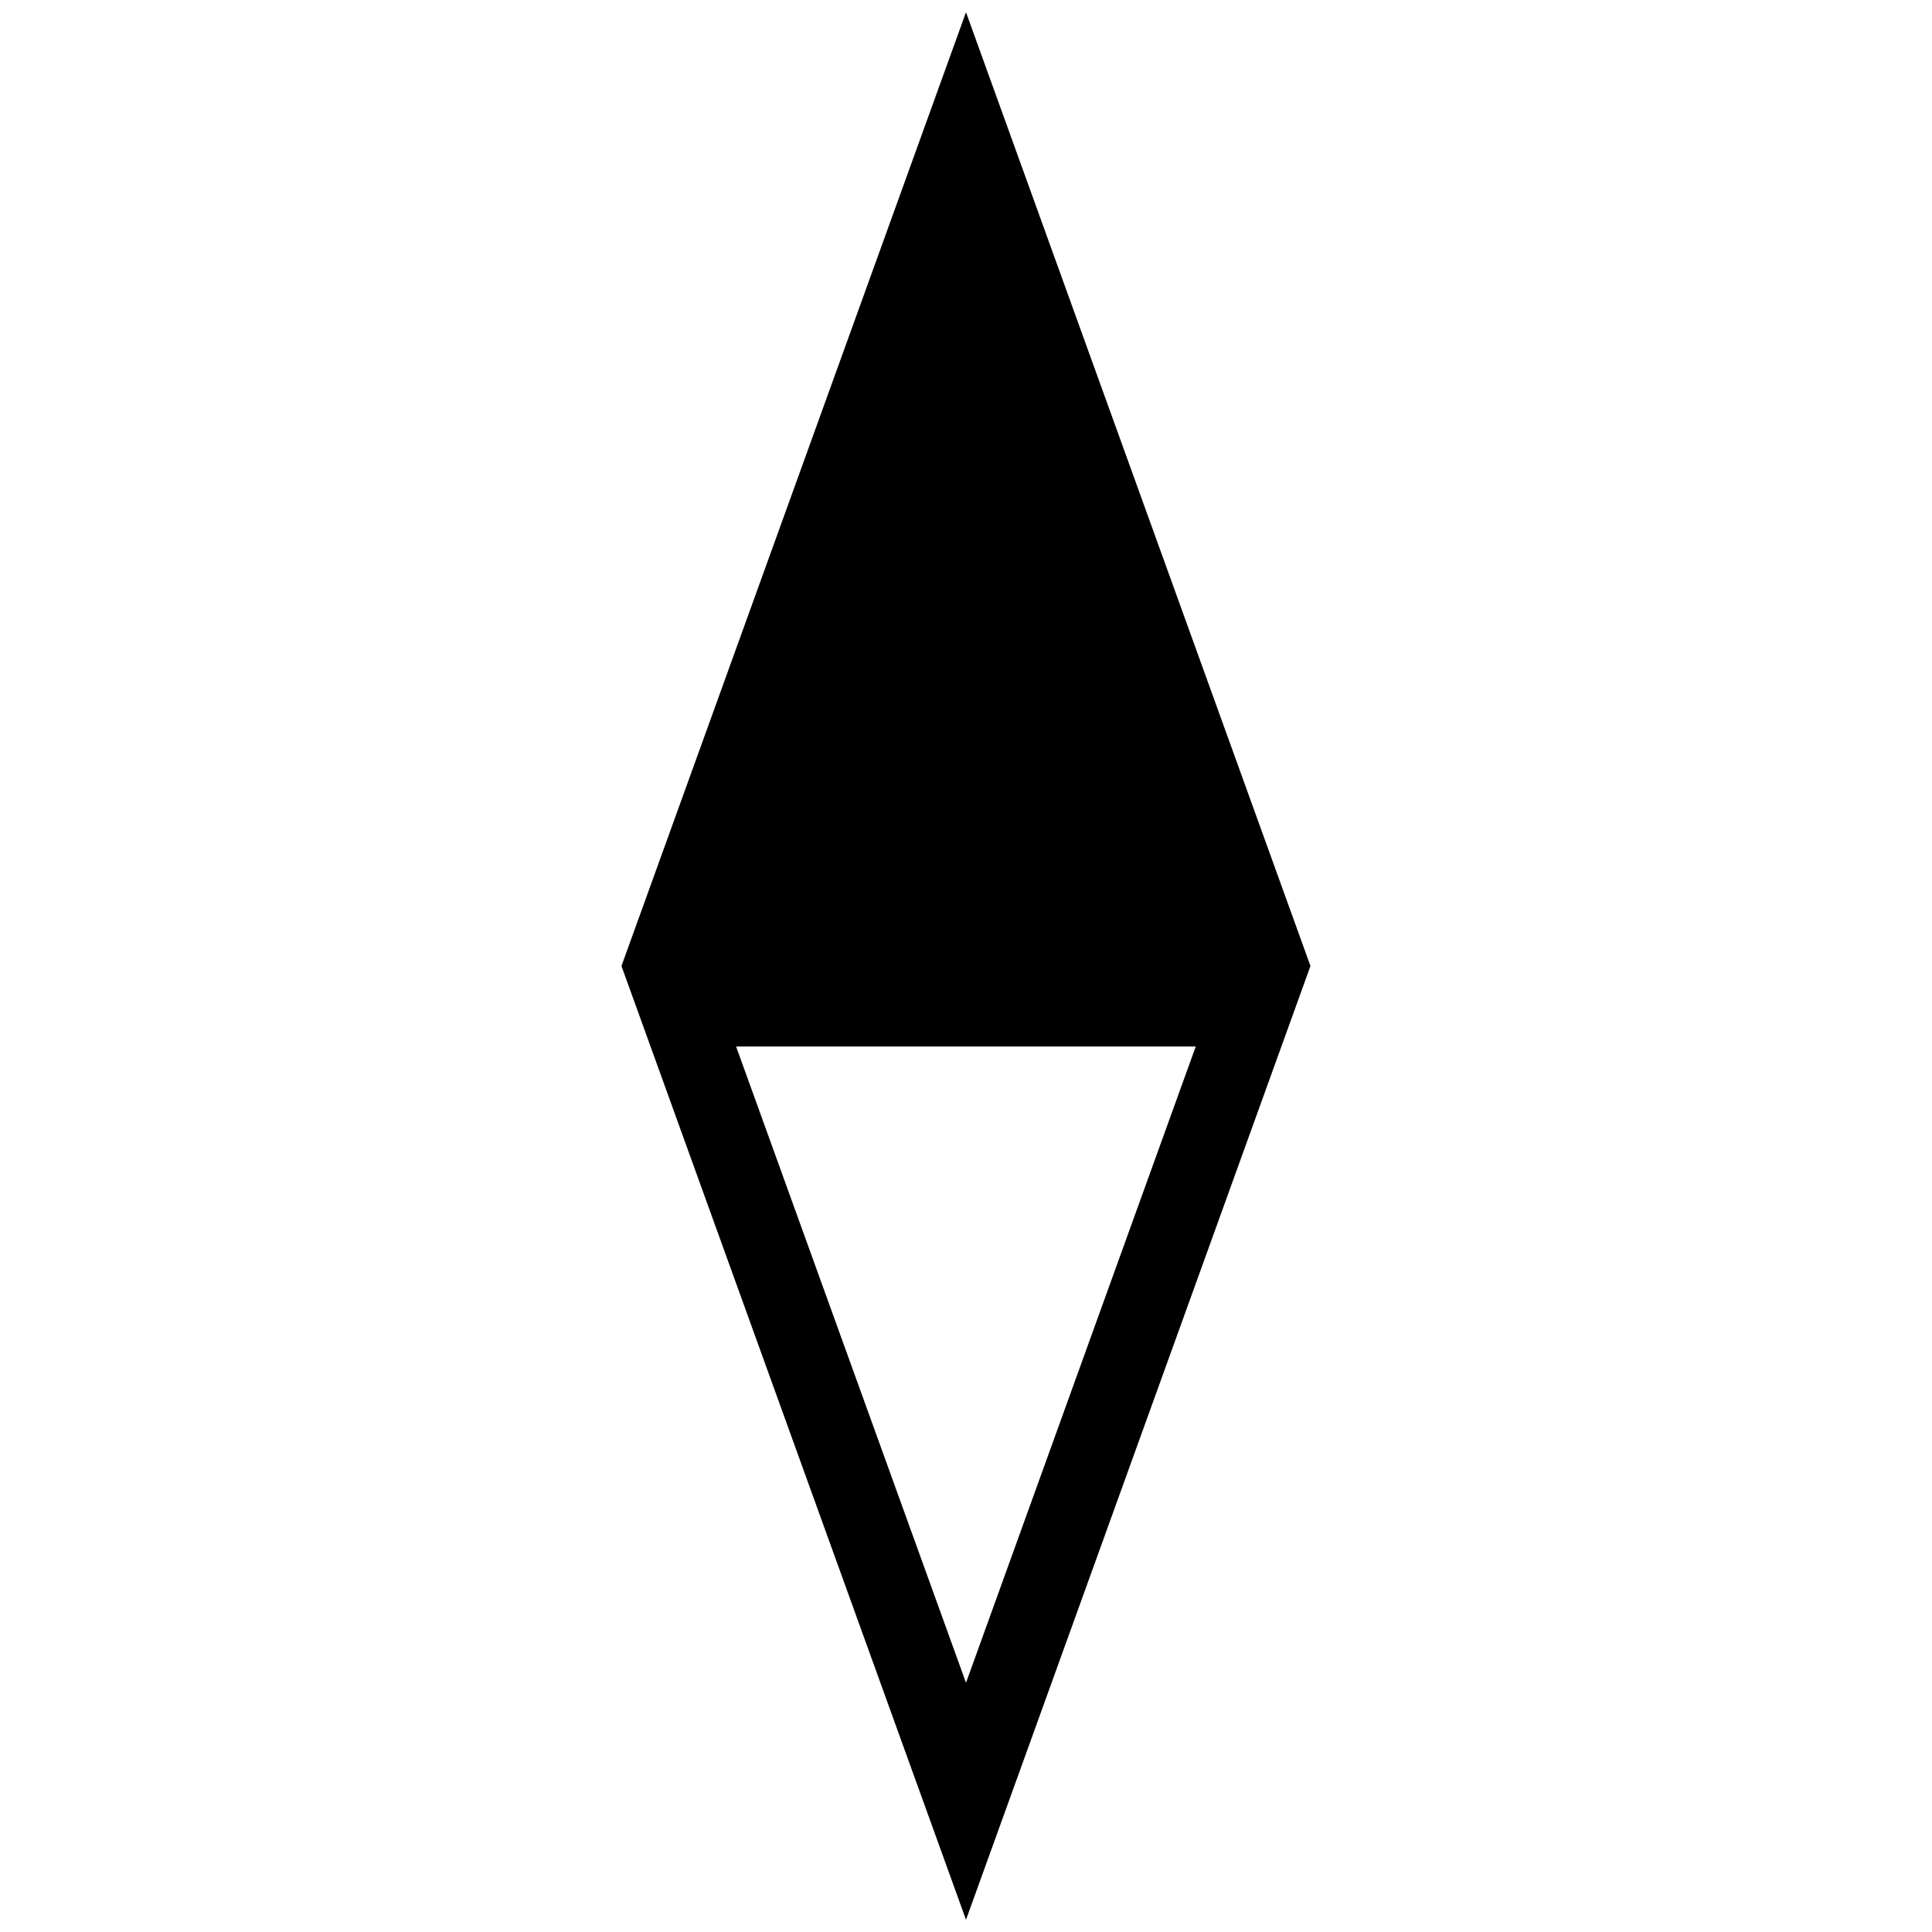 <svg xmlns="http://www.w3.org/2000/svg" width="24" height="24" viewBox="0 0 24 24"><path d="M7.72 12L12 .152 16.279 12z"/><path d="M14.854 13L12 20.904 9.144 13h5.71m1.425-1H7.72L12 23.848 16.279 12z"/></svg>